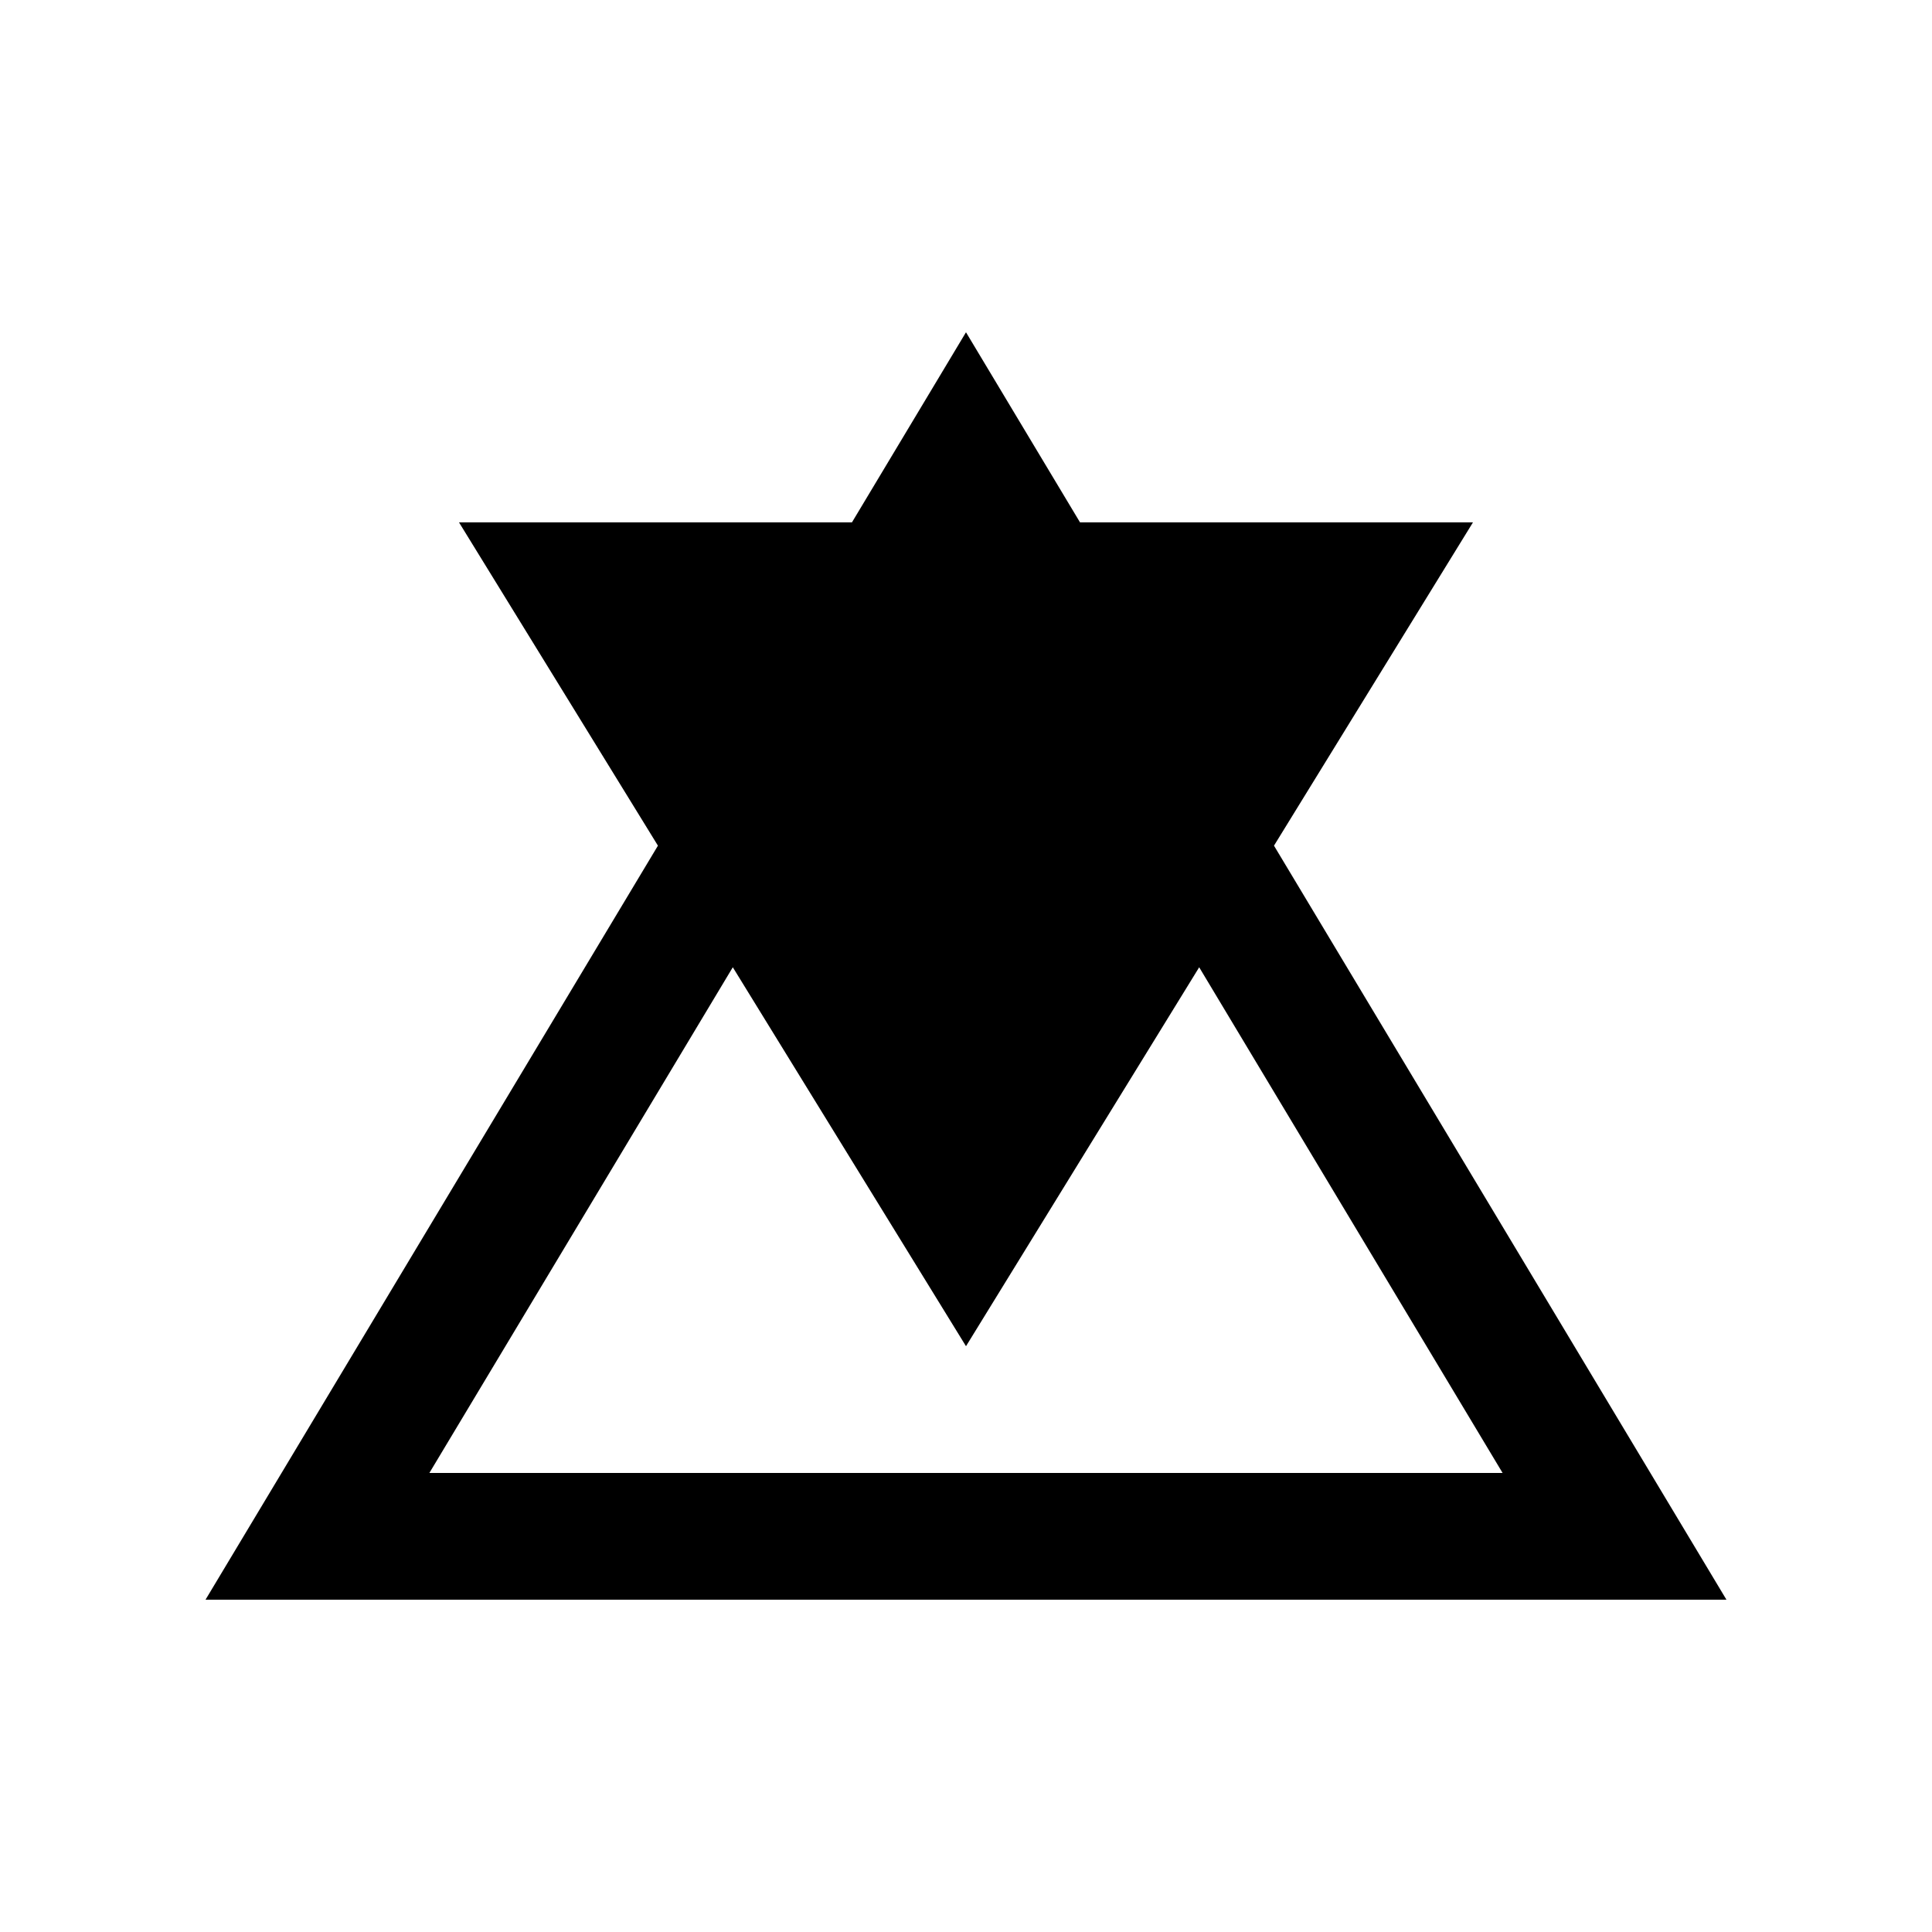 <?xml version="1.0" encoding="UTF-8"?>
<!-- Uploaded to: SVG Repo, www.svgrepo.com, Generator: SVG Repo Mixer Tools -->
<svg fill="#000000" width="800px" height="800px" version="1.1" viewBox="144 144 512 512" xmlns="http://www.w3.org/2000/svg">
 <path d="m601.52 567.93-119.9-199.82 52.73-85.672h-104.13l-30.223-50.383-30.223 50.383h-104.13l52.715 85.672-119.89 199.82zm-201.52-67.172 61.797-100.42 80.406 134.01-284.41-0.004 80.406-134.01z"/>
</svg>